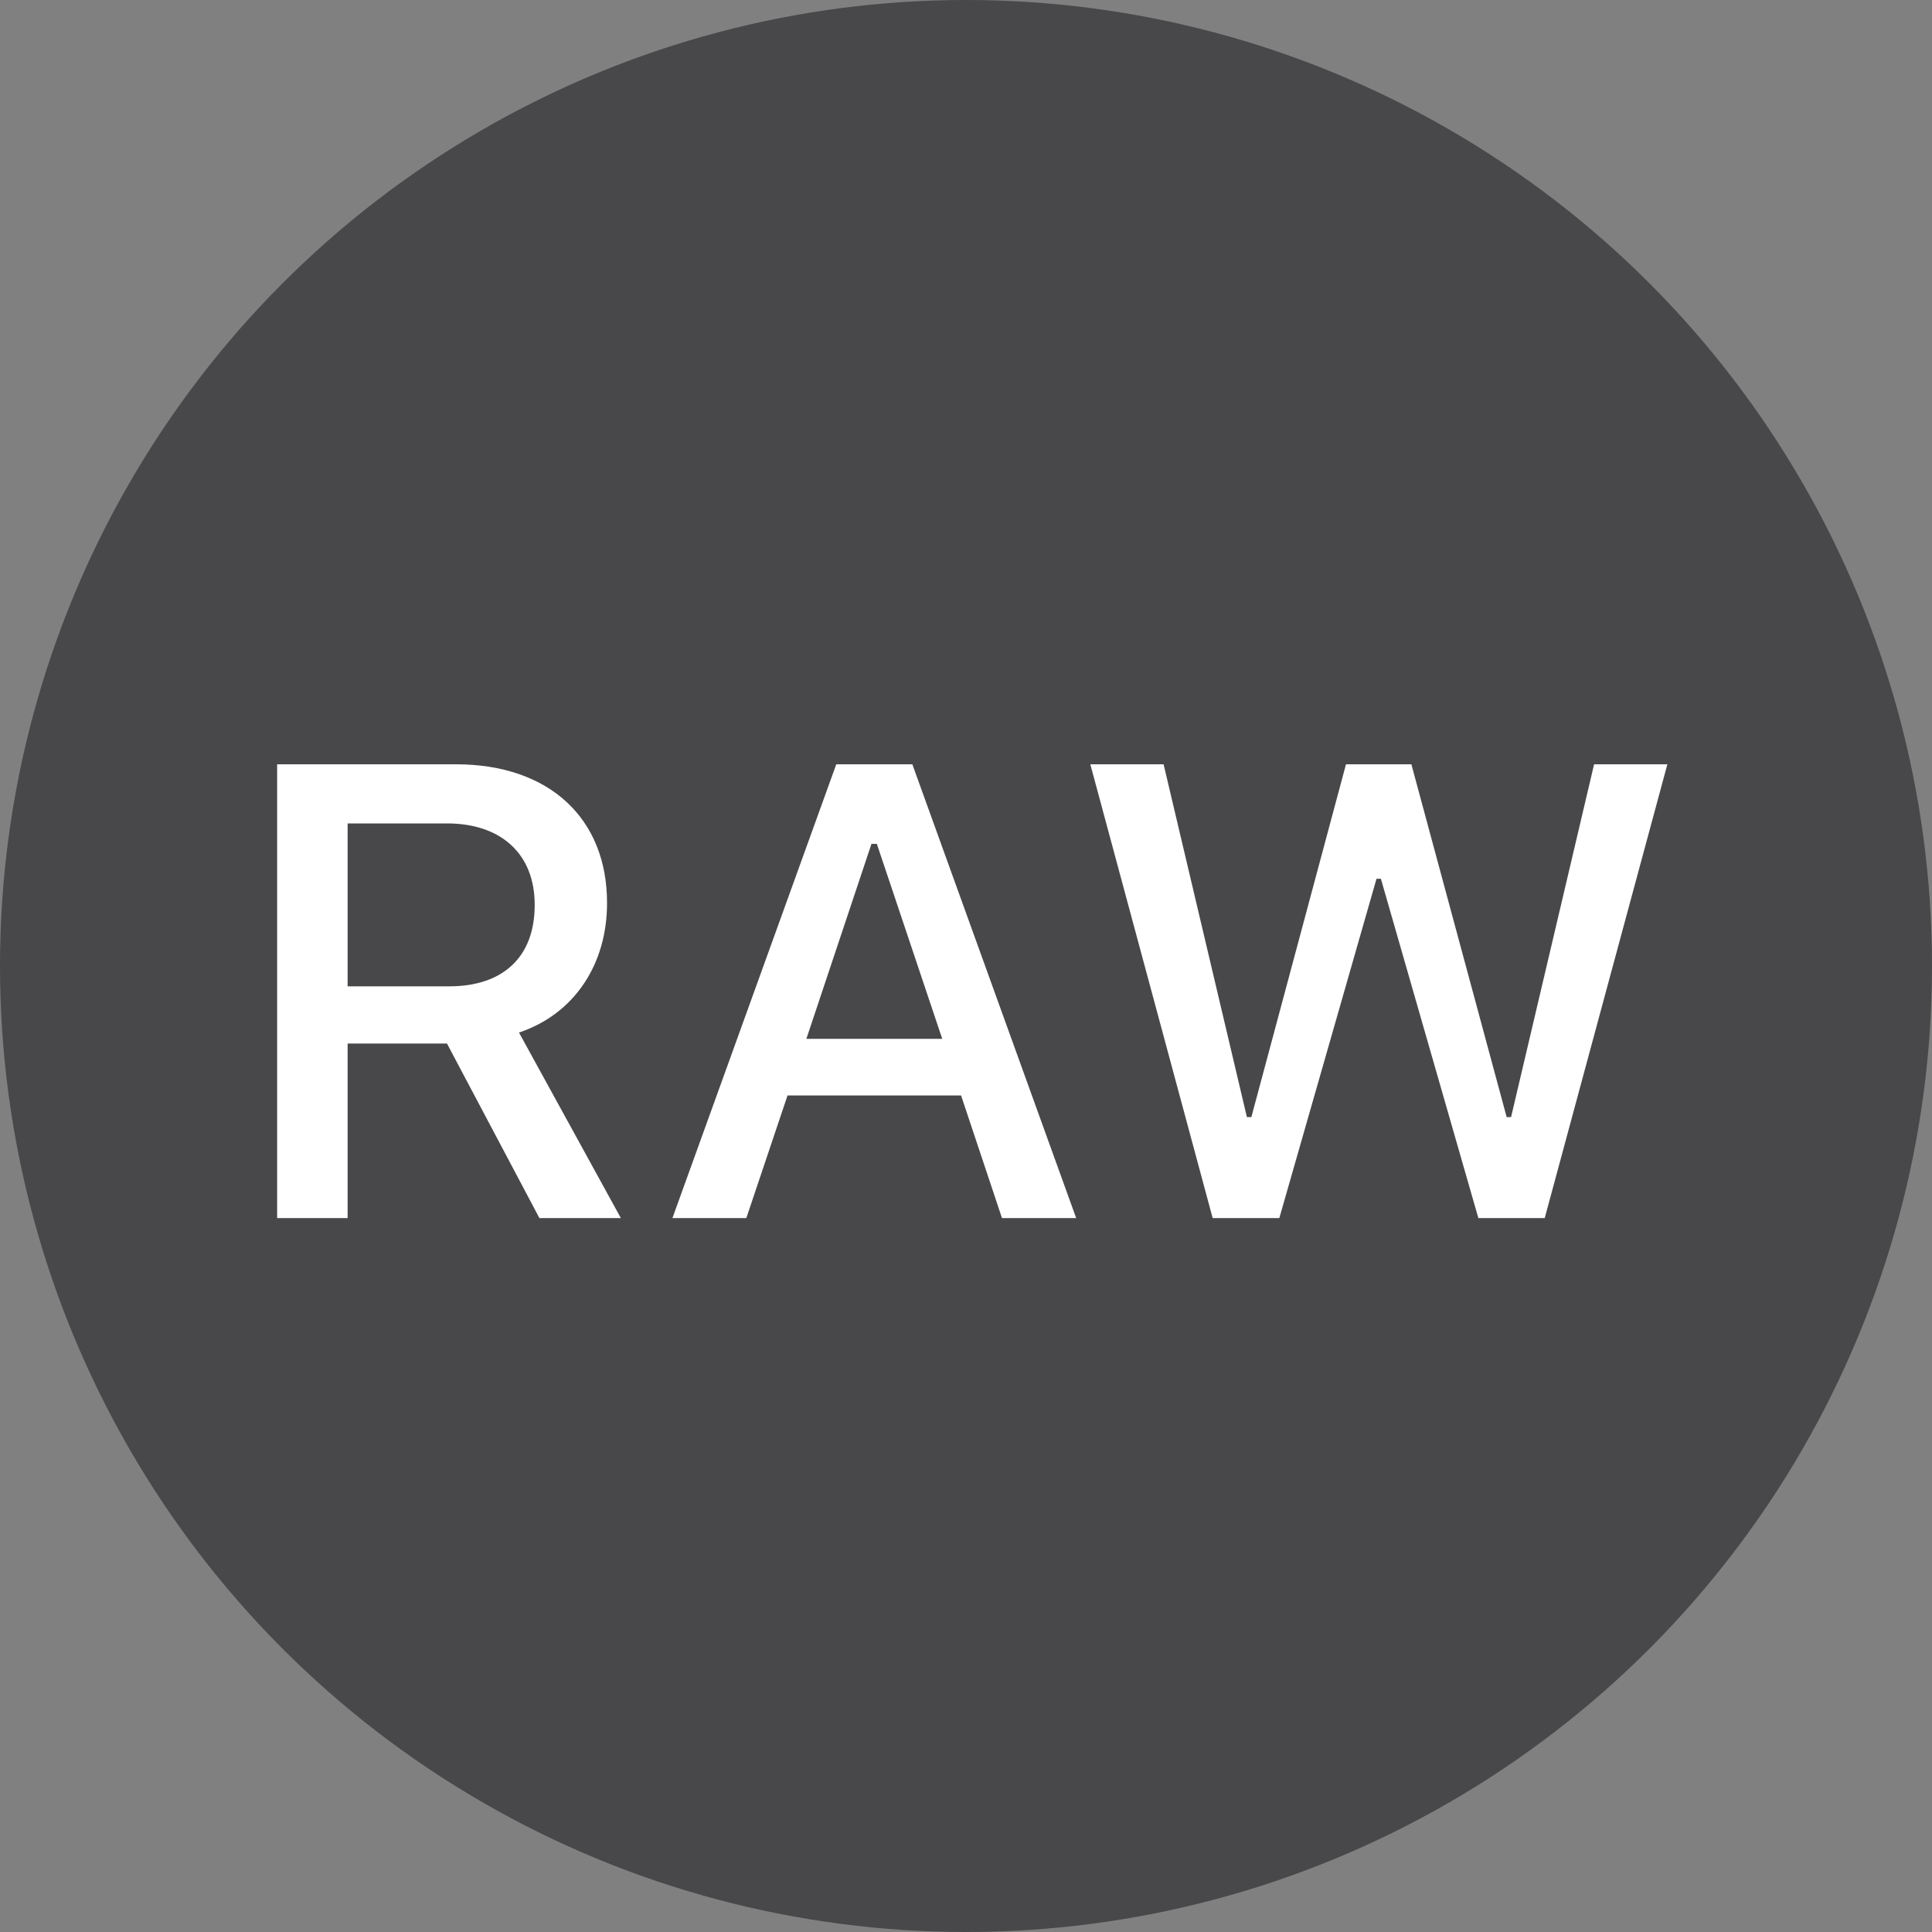 <svg width="40" height="40" viewBox="0 0 40 40" fill="none" xmlns="http://www.w3.org/2000/svg">
<rect x="0" y="0" width="40" height="40" fill="#808080" stroke="none"/>
<circle cx="20" cy="20" r="20" fill="#3A3A3C" fill-opacity="0.8"/>
<path d="M5.738 25.219V15.824H9.443C11.37 15.824 12.568 16.944 12.568 18.689V18.702C12.568 19.965 11.891 20.994 10.745 21.378L12.854 25.219H11.168L9.254 21.605H7.197V25.219H5.738ZM7.197 20.421H9.3C10.419 20.421 11.07 19.809 11.07 18.741V18.728C11.07 17.686 10.38 17.048 9.254 17.048H7.197V20.421ZM13.922 25.219L17.314 15.824H18.889L22.281 25.219H20.745L19.898 22.68H16.305L15.452 25.219H13.922ZM18.043 17.471L16.695 21.508H19.508L18.154 17.471H18.043ZM25.107 25.219L22.574 15.824H24.091L25.816 23.129H25.908L27.867 15.824H29.221L31.194 23.129H31.285L33.004 15.824H34.521L31.982 25.219H30.608L28.59 18.194H28.499L26.487 25.219H25.107Z" fill="white"/>
</svg>

